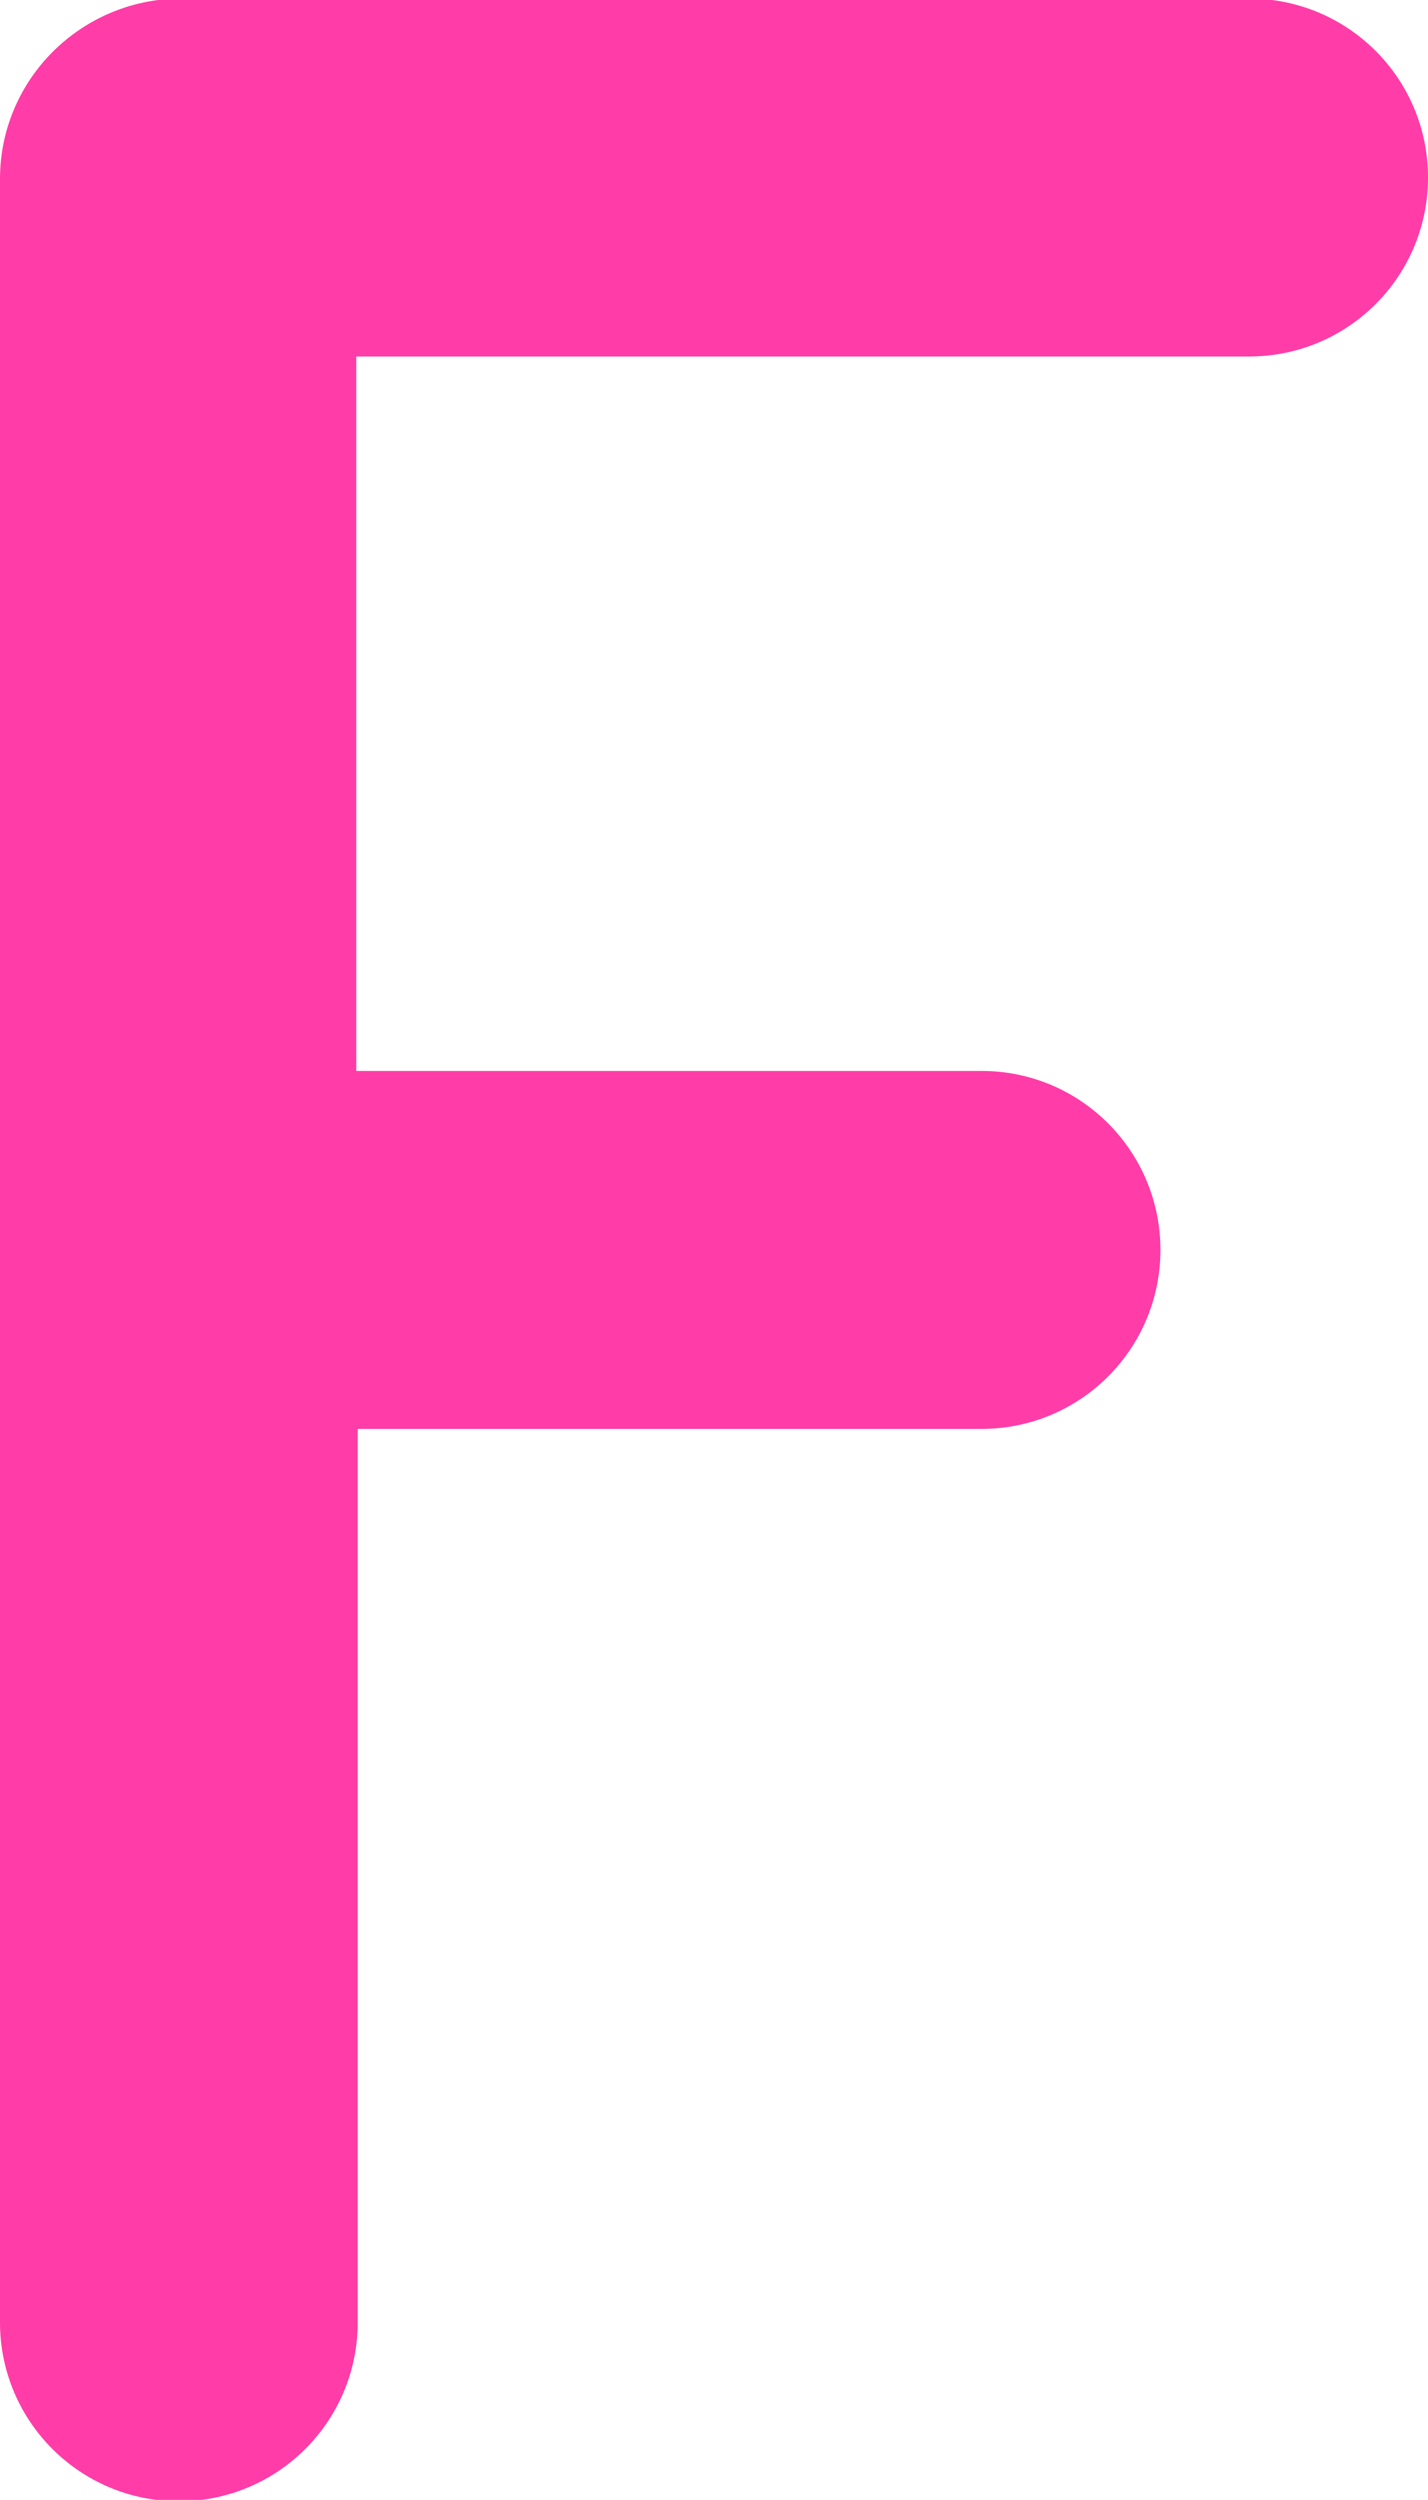 <?xml version="1.0" encoding="UTF-8"?><svg id="Layer_2" xmlns="http://www.w3.org/2000/svg" viewBox="0 0 9.82 17.18"><defs><style>.cls-1{fill:#ff3ca7;}</style></defs><g id="Accueil"><g id="Avantages"><path class="cls-1" d="M8.59,2.45c.68,0,1.23-.55,1.23-1.23s-.55-1.23-1.23-1.23H1.23C.55,0,0,.55,0,1.23V15.96c0,.68,.55,1.23,1.23,1.23s1.23-.55,1.23-1.23v-6.14H6.75c.68,0,1.23-.55,1.23-1.23s-.55-1.23-1.23-1.23H2.45V2.45h6.14Z"/></g></g></svg>